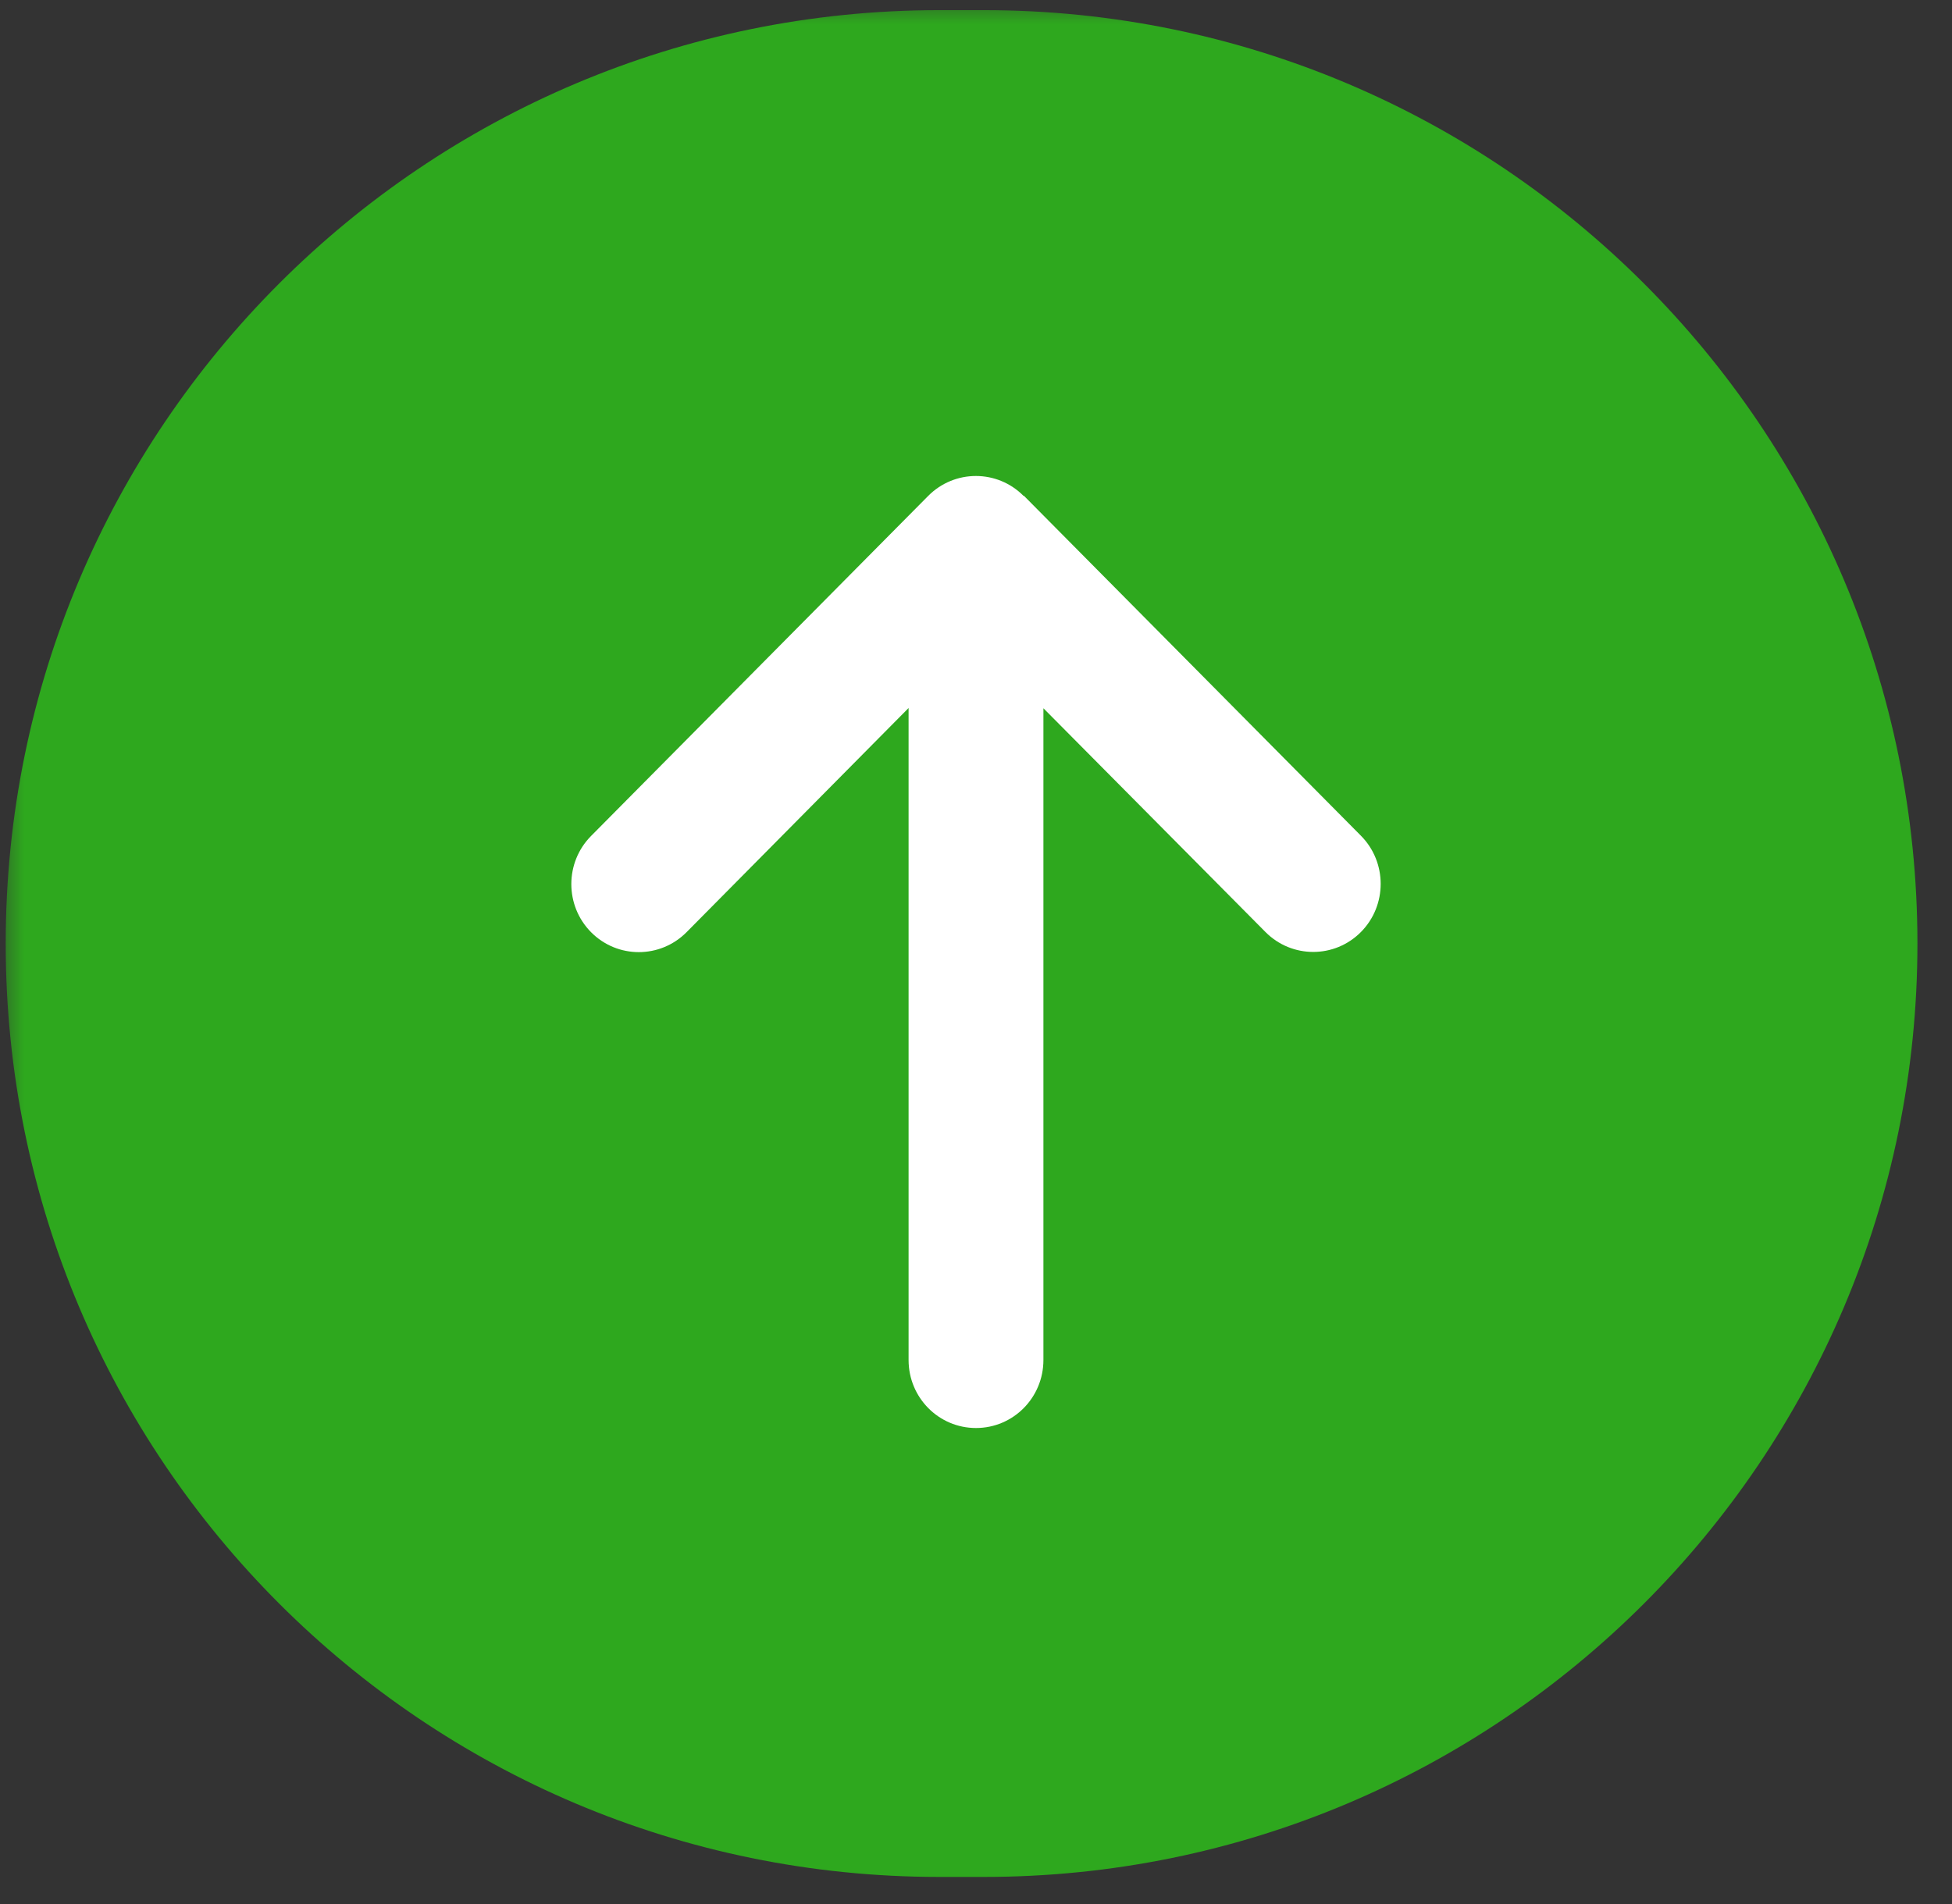 <?xml version="1.0" encoding="UTF-8"?>
<svg xmlns="http://www.w3.org/2000/svg" width="41" height="40" viewBox="0 0 41 40" fill="none">
  <rect x="0" y="0" width="41" height="40" fill="#333333" stroke="none"/>
  <g clip-path="url(#clip0_1_2)">
    <mask id="mask0_1_2" style="mask-type:luminance" maskUnits="userSpaceOnUse" x="0" y="0" width="41" height="40">
      <path d="M41 0H0V40H41V0Z" fill="white"></path>
    </mask>
    <g mask="url(#mask0_1_2)">
      <path d="M20.665 0.213H19.729C8.899 0.213 0.12 8.992 0.12 19.822C0.12 30.652 8.899 39.431 19.729 39.431H20.665C31.495 39.431 40.274 30.652 40.274 19.822C40.274 8.992 31.495 0.213 20.665 0.213Z" fill="#2EA81E"></path>
      <path d="M21.5 10.419C20.947 9.86 20.049 9.86 19.495 10.419L12.415 17.562C11.862 18.12 11.862 19.026 12.415 19.584C12.968 20.142 13.866 20.142 14.42 19.584L19.084 14.874V28.571C19.084 29.362 19.717 30 20.5 30C21.283 30 21.916 29.362 21.916 28.571V14.879L26.58 19.58C27.134 20.138 28.032 20.138 28.585 19.58C29.138 19.022 29.138 18.115 28.585 17.557L21.505 10.414L21.5 10.419Z" fill="white"></path>
    </g>
  </g>
  <defs>
    <clipPath id="clip0_1_2">
      <rect width="41" height="40" fill="white"></rect>
    </clipPath>
  </defs>
</svg>
